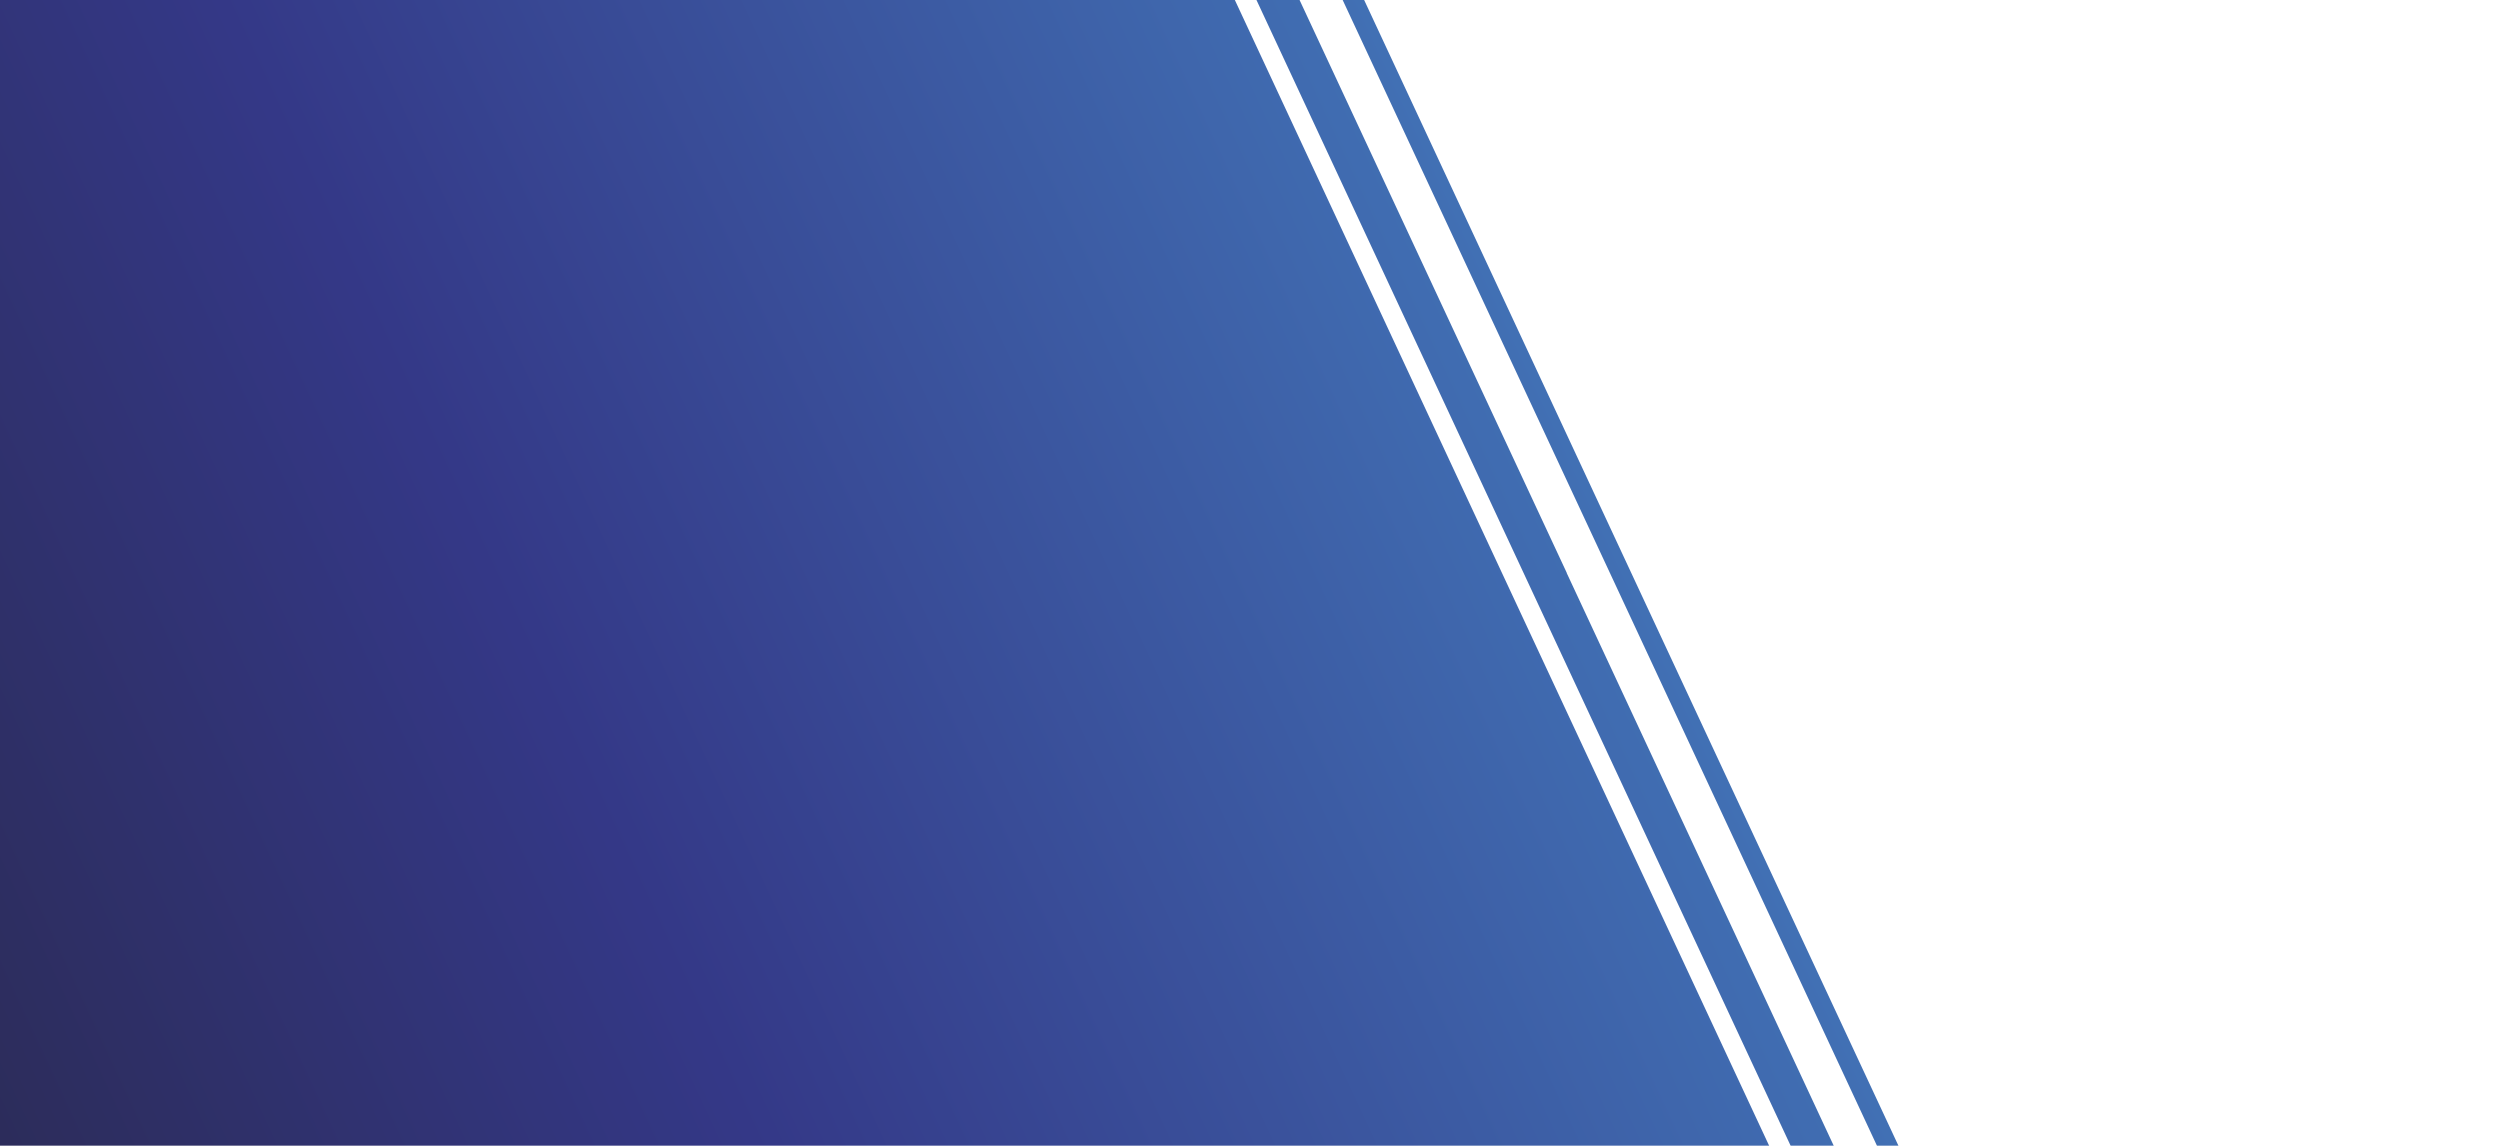 <?xml version="1.0" encoding="UTF-8"?> <svg xmlns="http://www.w3.org/2000/svg" xmlns:xlink="http://www.w3.org/1999/xlink" id="_лой_3" viewBox="0 0 192 88"> <defs> <style>.cls-1{fill:url(#_езымянный_градиент_52);filter:url(#drop-shadow-10);}</style> <linearGradient id="_езымянный_градиент_52" x1="-5.03" y1="80.08" x2="115.26" y2="23.99" gradientTransform="matrix(1, 0, 0, 1, 0, 0)" gradientUnits="userSpaceOnUse"> <stop offset="0" stop-color="#2c2c5a"></stop> <stop offset=".4" stop-color="#343887"></stop> <stop offset="1" stop-color="#4170b4"></stop> </linearGradient> <filter id="drop-shadow-10" filterUnits="userSpaceOnUse"> <feOffset dx=".7" dy="0"></feOffset> <feGaussianBlur result="blur" stdDeviation="0"></feGaussianBlur> <feFlood flood-color="#021042" flood-opacity=".3"></feFlood> <feComposite in2="blur" operator="in"></feComposite> <feComposite in="SourceGraphic"></feComposite> </filter> </defs> <path class="cls-1" d="M145.58,89h-1.66l-20.98-45h0L101.95-1h1.65l20.98,45h0l20.99,45Zm-25.95-45h0L98.64-1h-3.31l20.98,45h0l20.98,45h3.31l-20.98-45ZM-.87,89H135.64l-20.99-45h0L93.67-1H-.87V89ZM116.32,44h0Z"></path> </svg> 